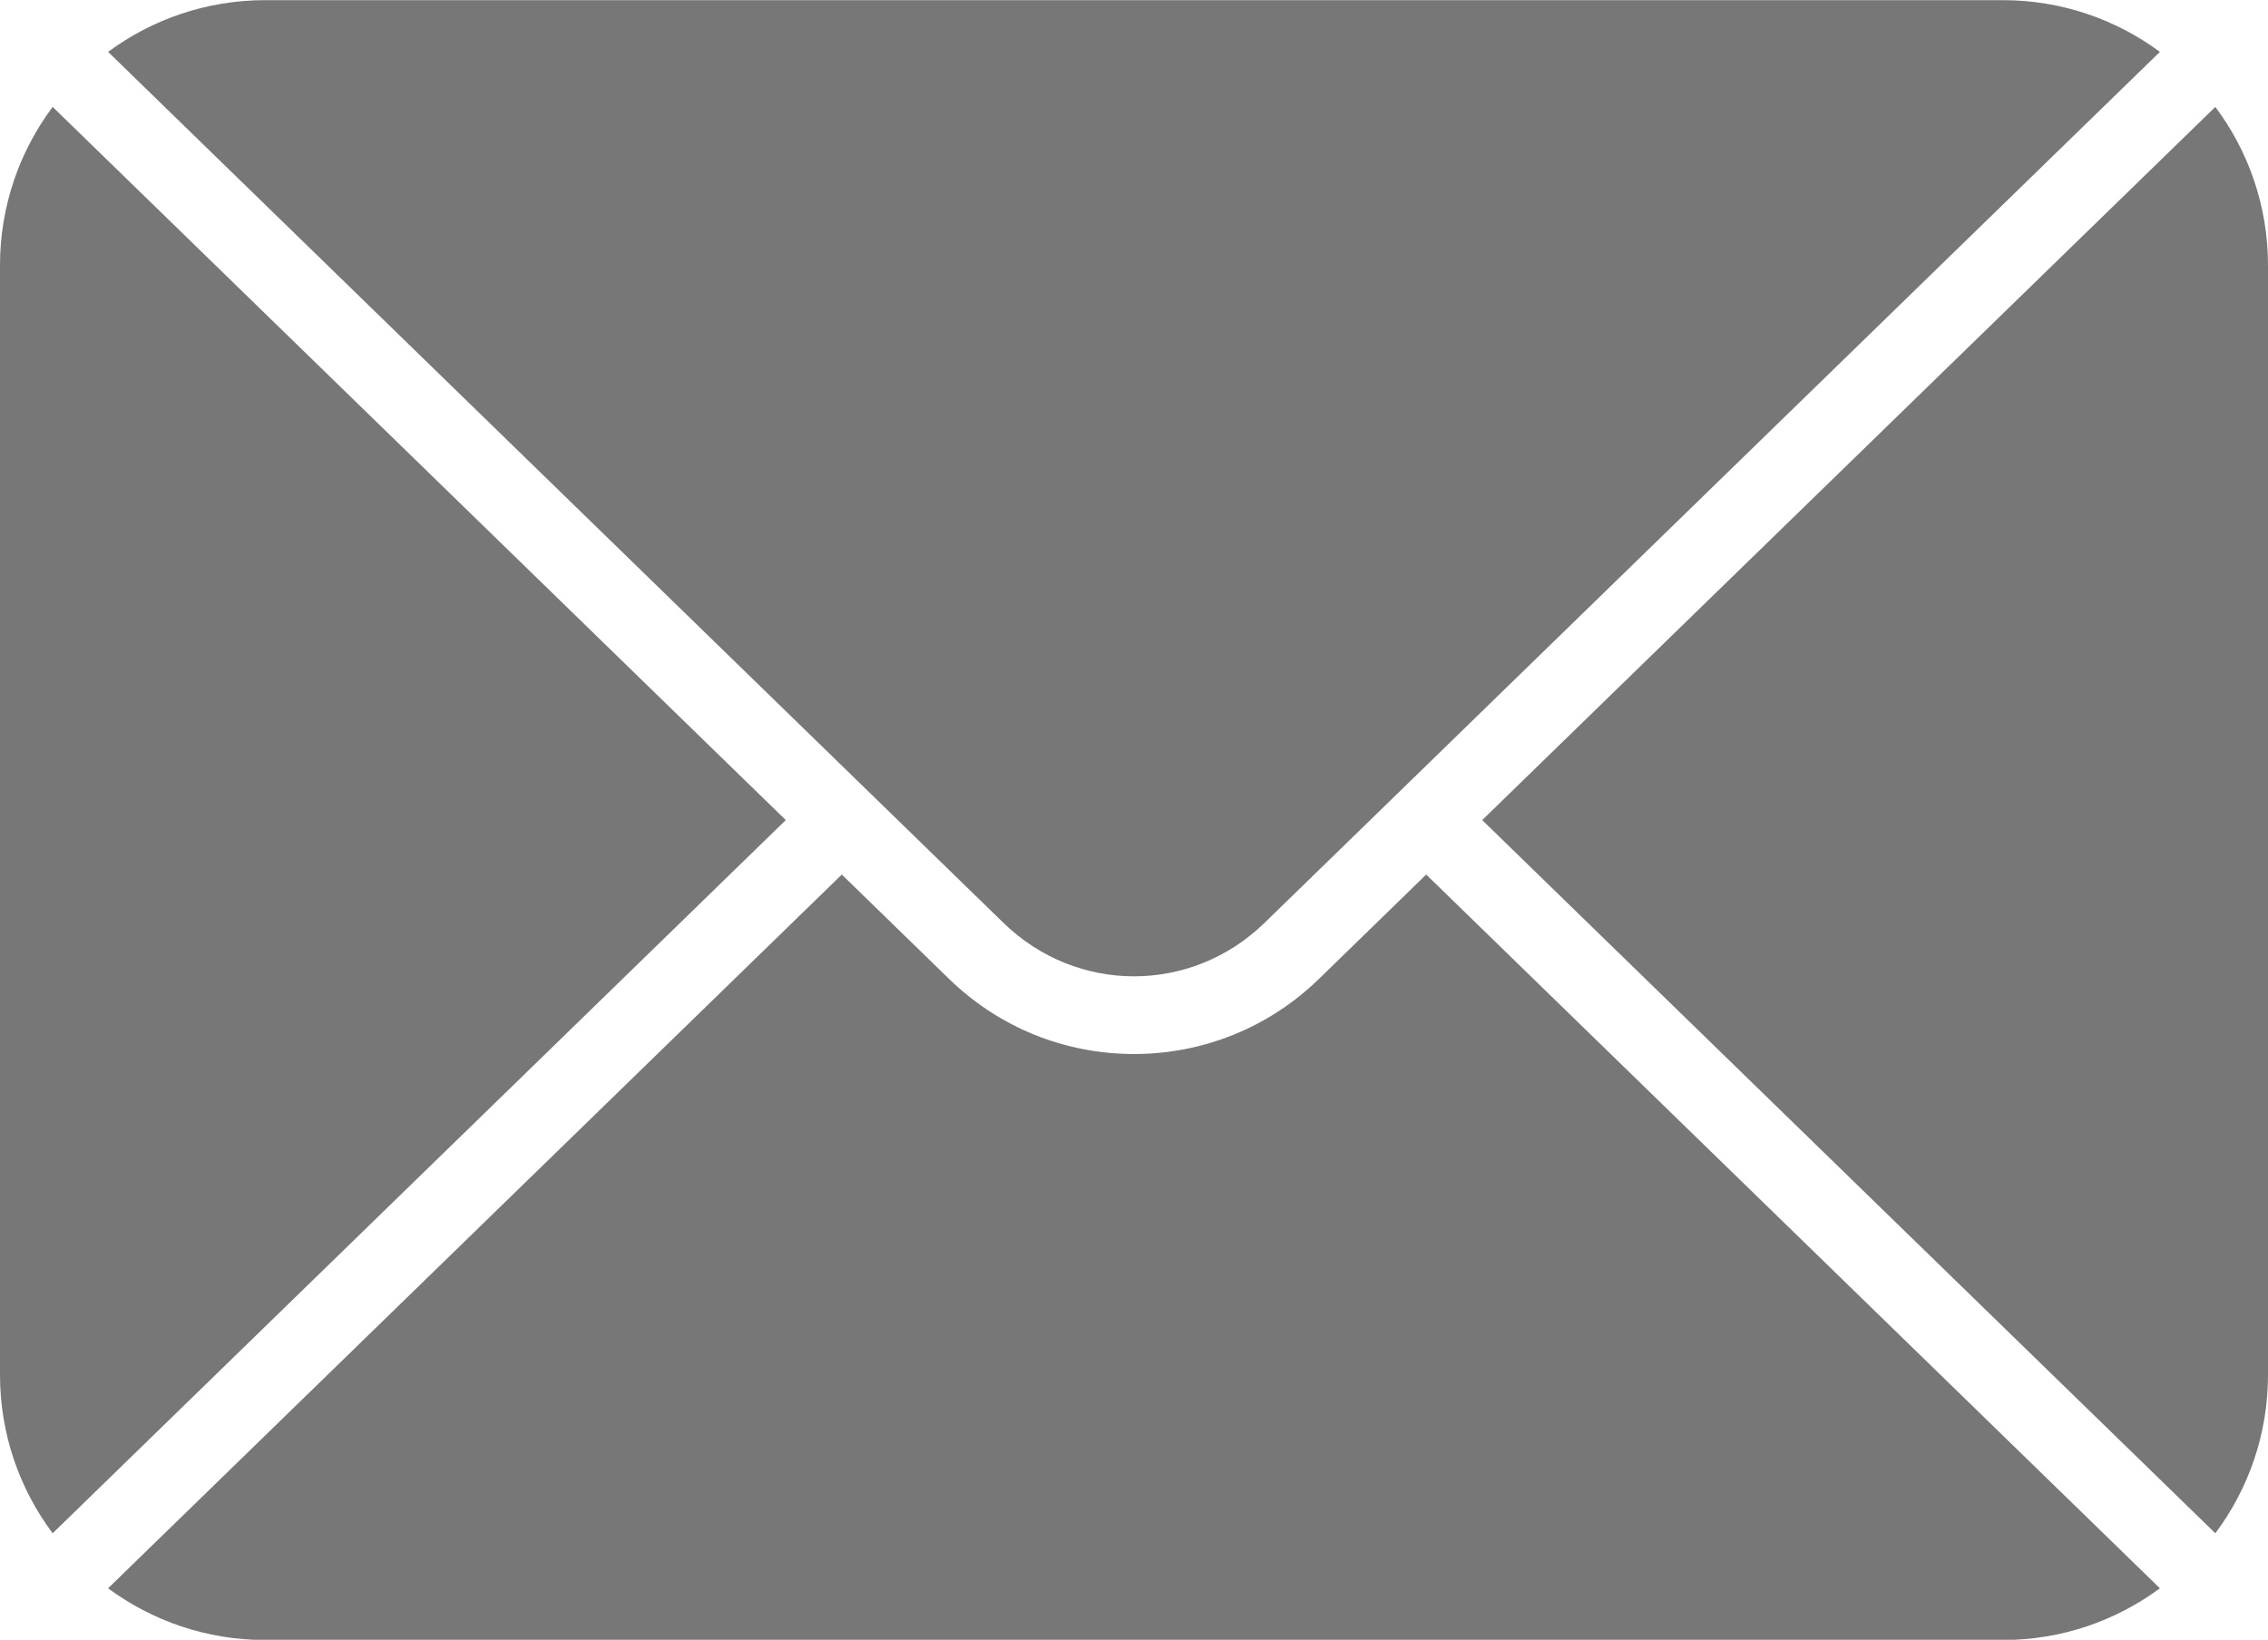 <?xml version="1.0" encoding="UTF-8" standalone="no"?><svg xmlns="http://www.w3.org/2000/svg" xmlns:xlink="http://www.w3.org/1999/xlink" fill="#777777" height="397.7" preserveAspectRatio="xMidYMid meet" version="1" viewBox="225.0 301.1 550.0 397.7" width="550" zoomAndPan="magnify"><g id="change1_1"><path d="M 415.559 500 L 237.77 327.027 C 229.754 337.754 225 351.059 225 365.449 L 225 634.551 C 225 648.941 229.754 662.246 237.77 672.973 L 415.559 500" fill="inherit"/><path d="M 468.359 524.945 C 486.102 542.207 513.898 542.207 531.641 524.945 L 748.789 313.68 C 738.117 305.805 724.941 301.137 710.688 301.137 L 289.312 301.137 C 275.059 301.137 261.883 305.805 251.211 313.68 L 468.359 524.945" fill="inherit"/><path d="M 762.23 327.027 L 584.441 500 L 762.23 672.973 C 770.246 662.246 775 648.941 775 634.551 L 775 365.449 C 775 351.059 770.246 337.754 762.23 327.027" fill="inherit"/><path d="M 570.859 513.211 L 544.848 538.52 C 532.773 550.266 516.848 556.734 500 556.734 C 483.152 556.734 467.227 550.266 455.152 538.52 L 429.141 513.211 L 251.211 686.32 C 261.883 694.195 275.059 698.863 289.312 698.863 L 710.688 698.863 C 724.941 698.863 738.117 694.195 748.789 686.32 L 570.859 513.211" fill="inherit"/></g></svg>